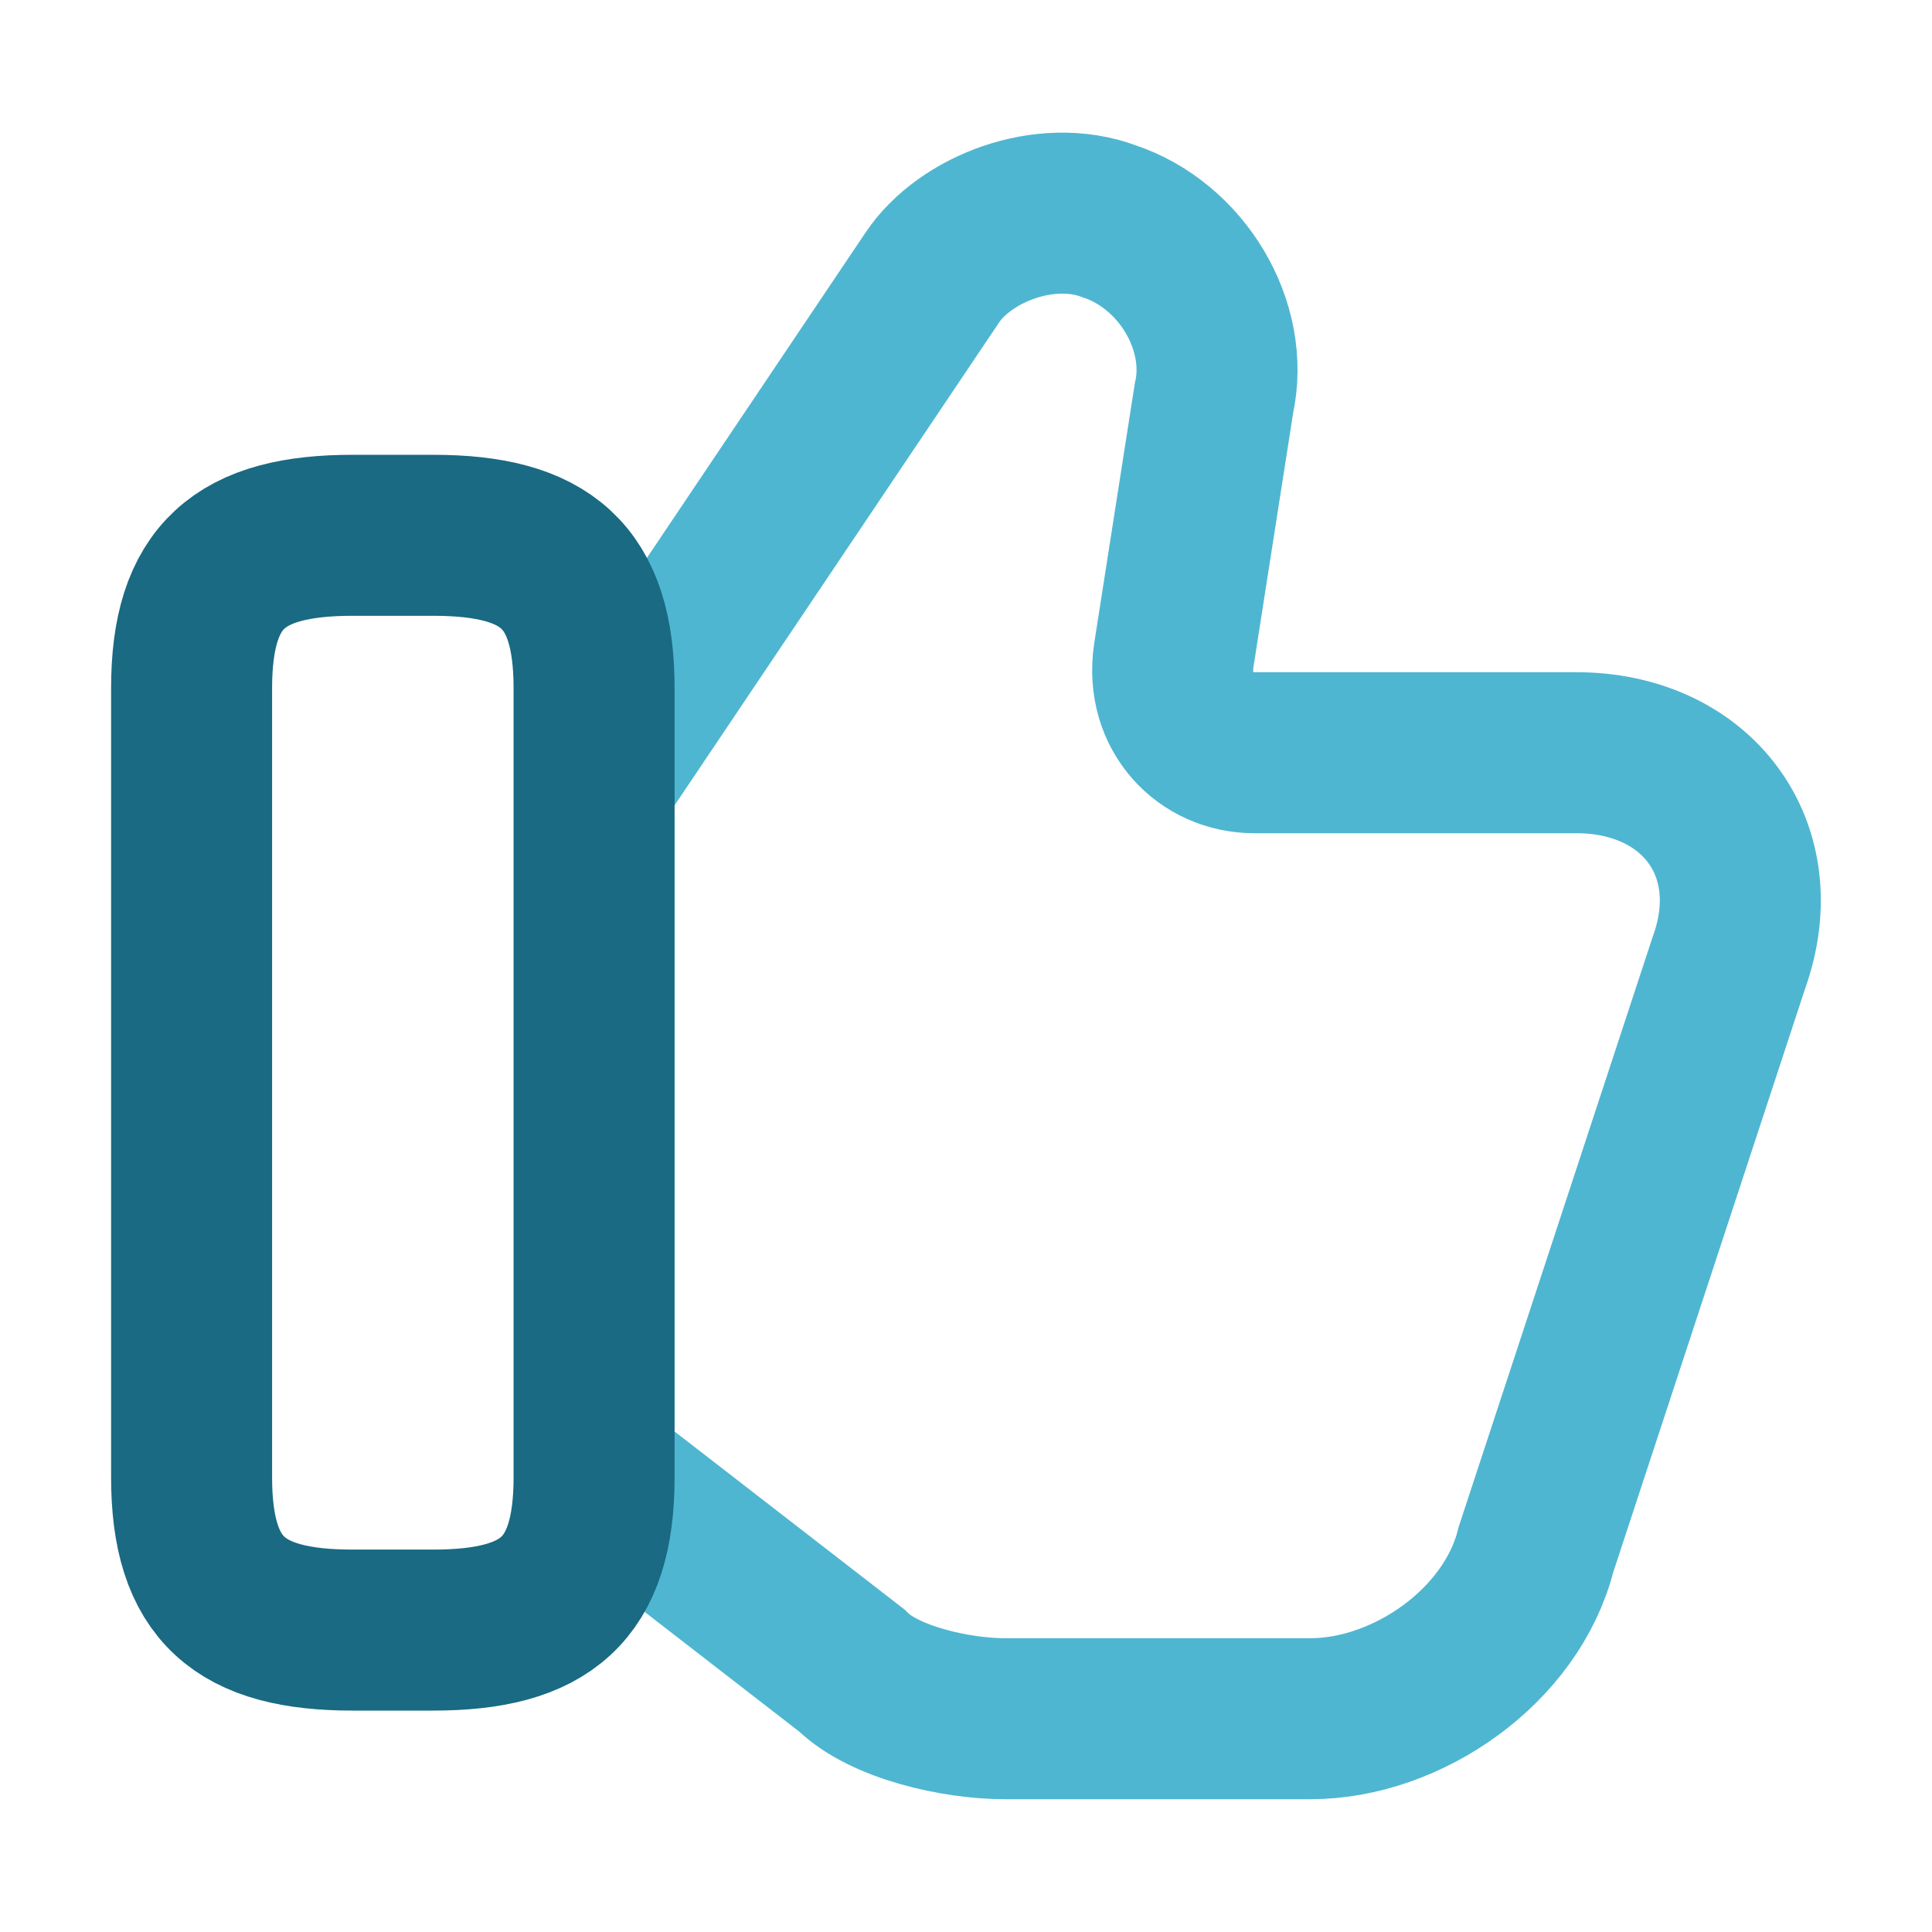 <svg width="30" height="30" viewBox="0 0 30 30" fill="none" xmlns="http://www.w3.org/2000/svg">
<path d="M9.35 22.938L13.225 25.938C13.725 26.438 14.85 26.688 15.6 26.688H20.35C21.85 26.688 23.475 25.562 23.85 24.062L26.85 14.938C27.475 13.188 26.35 11.688 24.475 11.688H19.475C18.725 11.688 18.1 11.062 18.225 10.188L18.85 6.187C19.1 5.062 18.35 3.812 17.225 3.437C16.225 3.062 14.975 3.562 14.475 4.312L9.35 11.938" stroke="#4FB6D1" stroke-width="2.5" stroke-miterlimit="10"/>
<path d="M2.975 22.938V10.688C2.975 8.938 3.725 8.312 5.475 8.312H6.725C8.475 8.312 9.225 8.938 9.225 10.688V22.938C9.225 24.688 8.475 25.312 6.725 25.312H5.475C3.725 25.312 2.975 24.688 2.975 22.938Z" stroke="#196A82" stroke-width="2.5" stroke-linecap="round" stroke-linejoin="round"/>
</svg>
